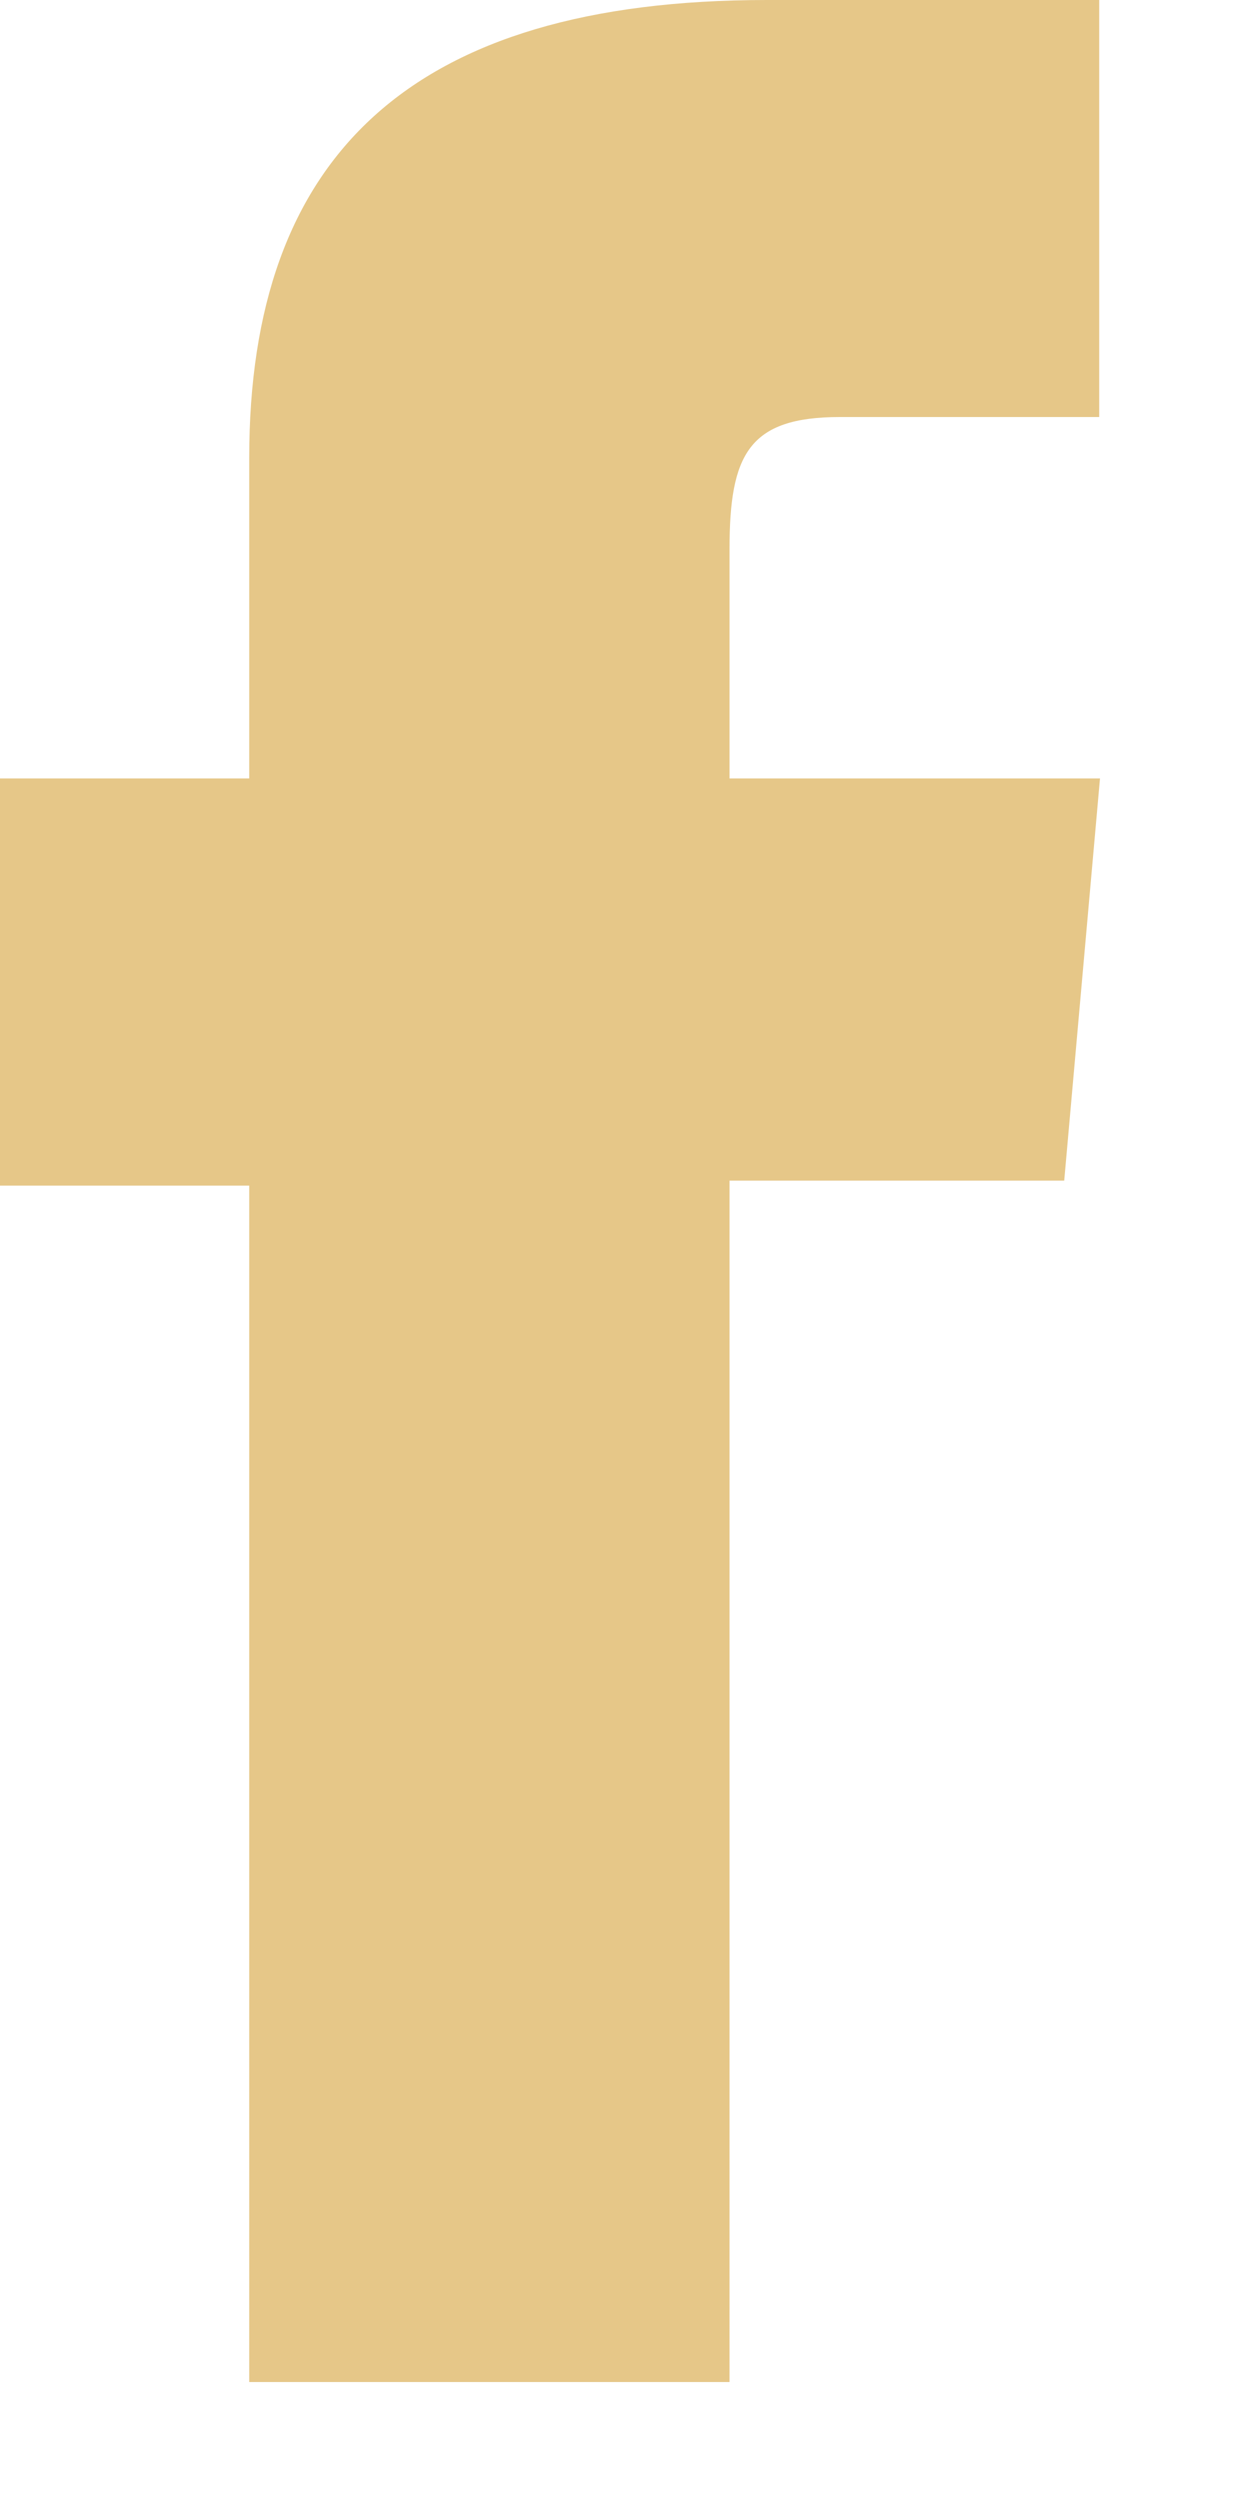 <?xml version="1.0" encoding="UTF-8"?>
<svg xmlns="http://www.w3.org/2000/svg" width="8" height="16" viewBox="0 0 8 16" fill="none">
  <path d="M1.6 15.245H4.669V7.556H6.811L7.04 4.982H4.669C4.669 4.982 4.669 4.02 4.669 3.515C4.669 2.909 4.791 2.669 5.376 2.669C5.849 2.669 7.035 2.669 7.035 2.669V0C7.035 0 5.285 0 4.908 0C2.621 0 1.595 1.005 1.595 2.93C1.595 4.605 1.595 4.982 1.595 4.982H0V7.588H1.595V15.245H1.6Z" fill="#E6C788"></path>
</svg>
